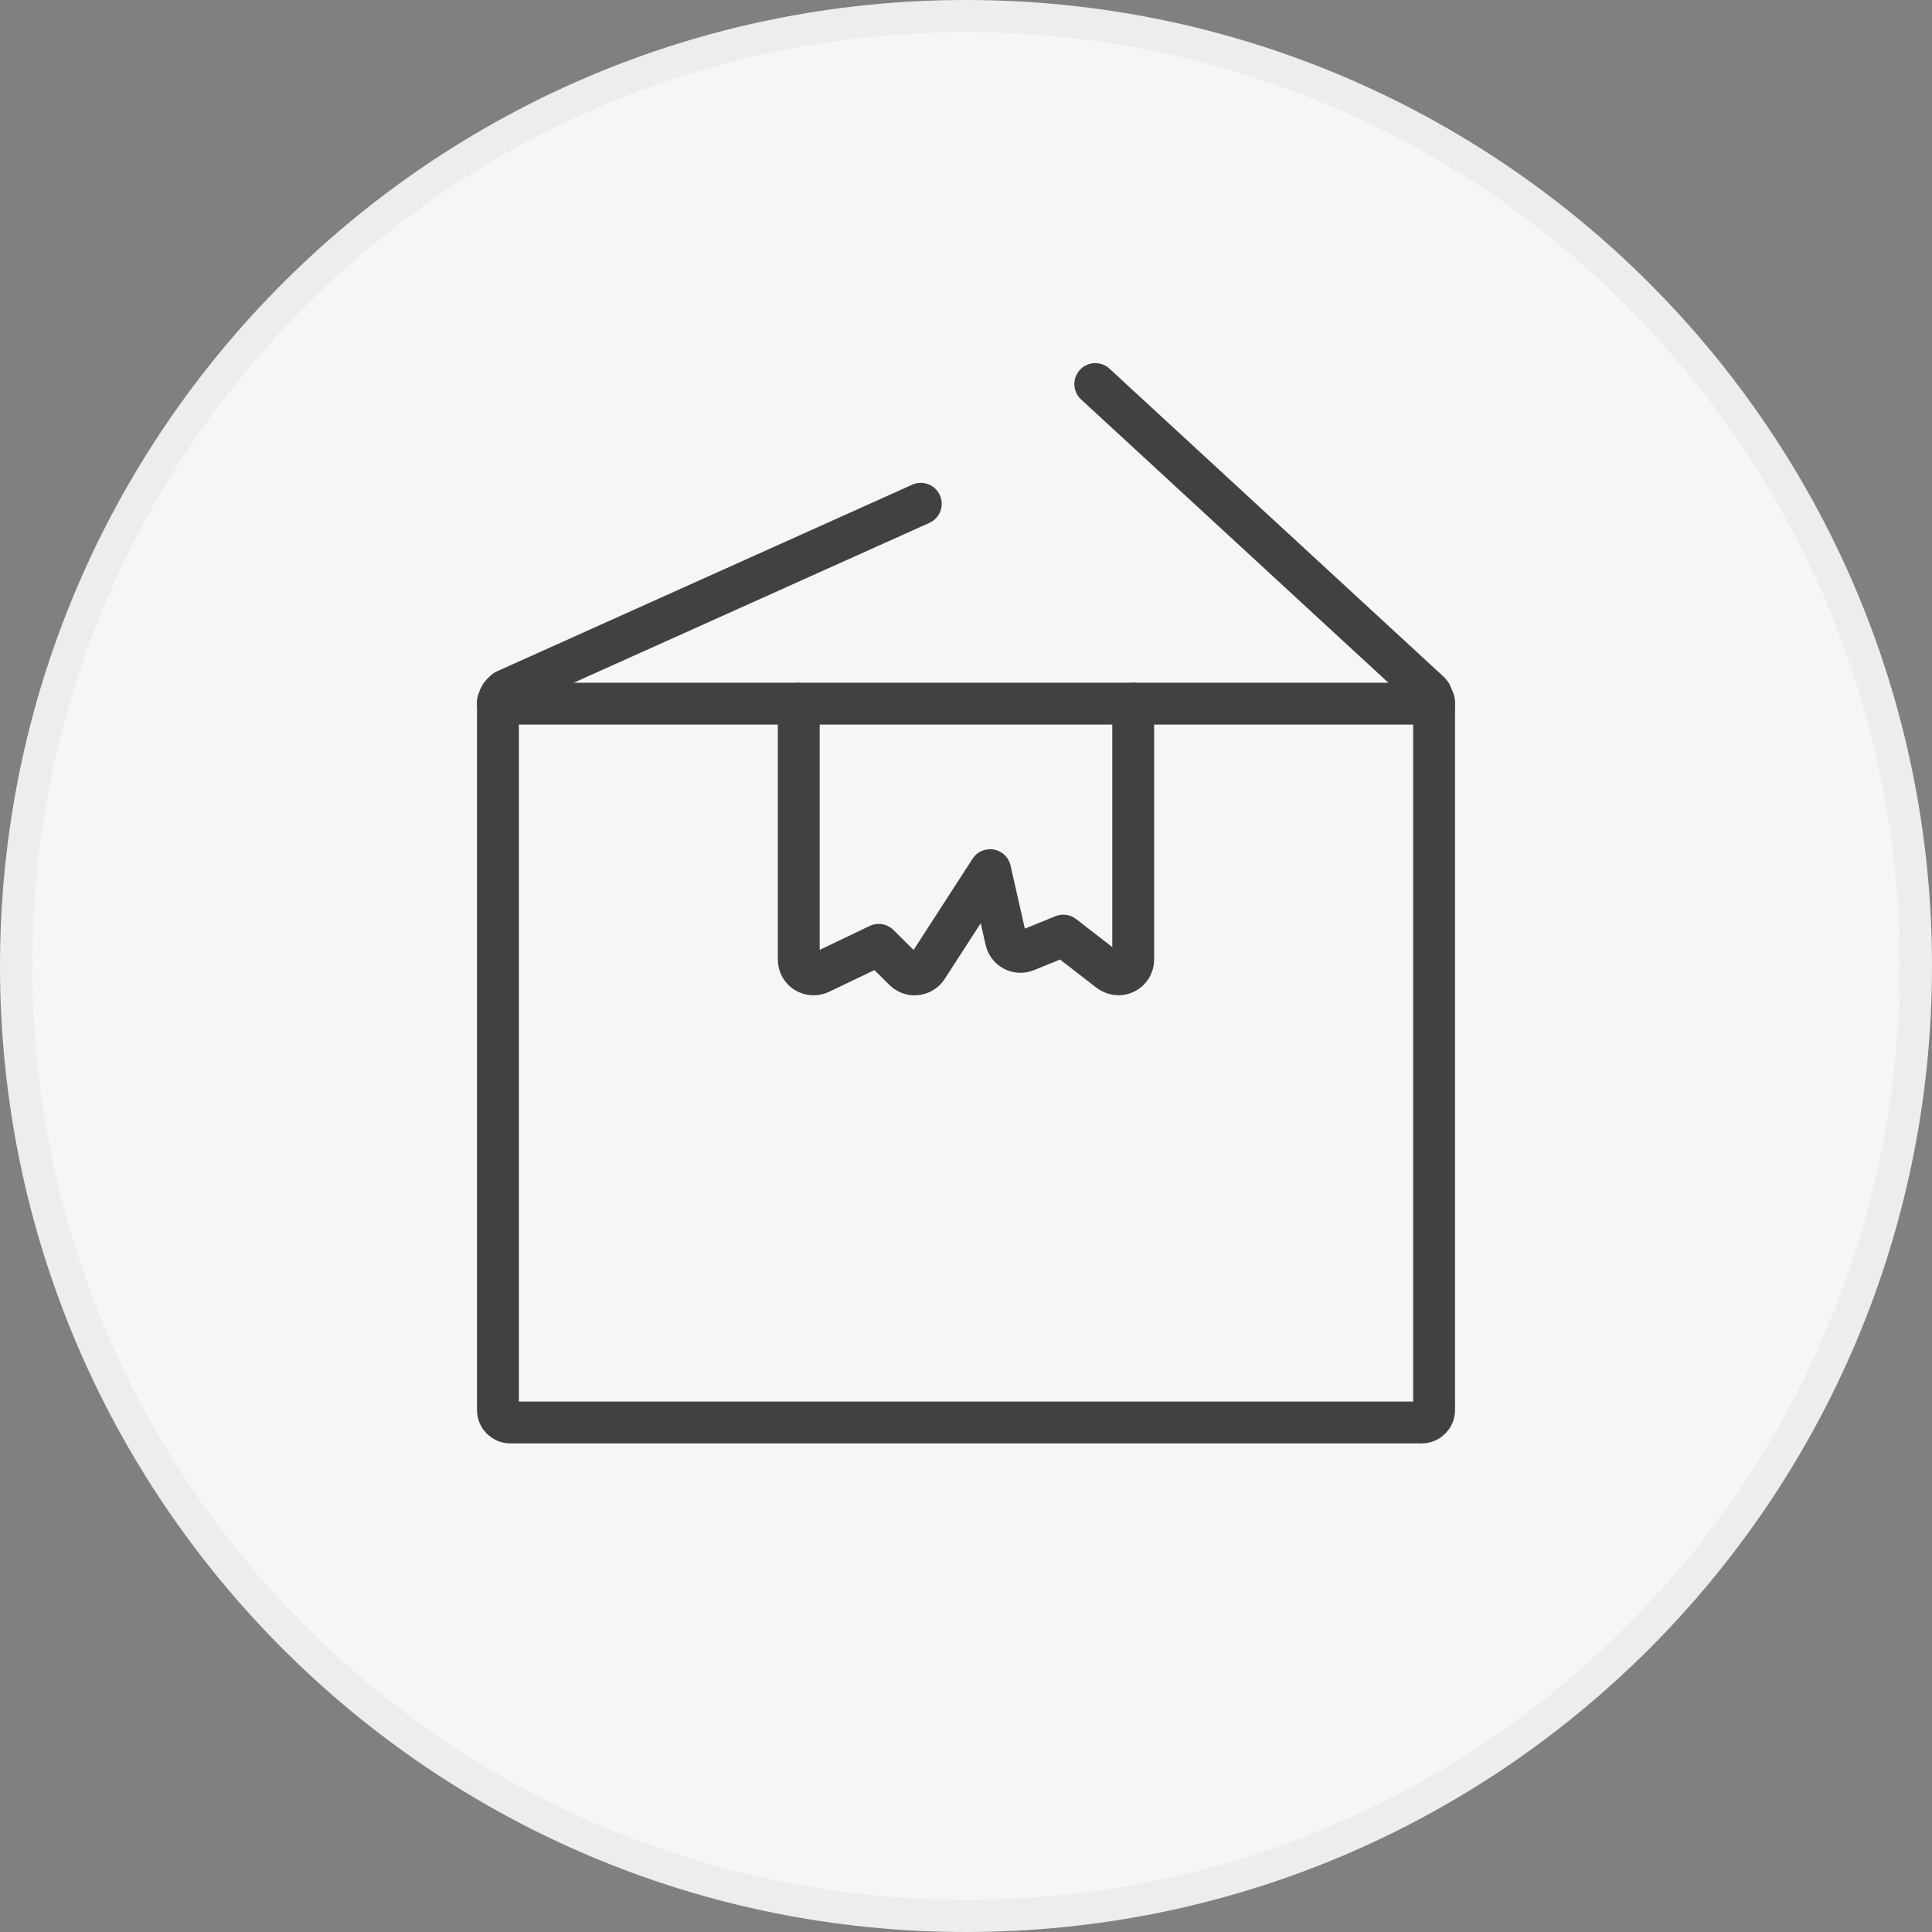 <?xml version="1.0" encoding="utf-8"?>
<!-- Generator: Adobe Illustrator 16.0.0, SVG Export Plug-In . SVG Version: 6.00 Build 0)  -->
<!DOCTYPE svg PUBLIC "-//W3C//DTD SVG 1.1//EN" "http://www.w3.org/Graphics/SVG/1.1/DTD/svg11.dtd">
<svg version="1.1" xmlns="http://www.w3.org/2000/svg" xmlns:xlink="http://www.w3.org/1999/xlink" x="0px" y="0px" width="60px"
	 height="60px" viewBox="0 0 60 60" enable-background="new 0 0 60 60" xml:space="preserve">
<rect x="0" y="0" width="60" height="60" fill="#808080" stroke="none"/>
<g id="bg" display="none">
	<rect x="-42.278" y="-108.063" display="inline" fill="#5D5D5D" width="800" height="600"/>
</g>
<g id="圖層_1">
</g>
<g id="圈圈">
	<g>
		<g>
			<g>
				<defs>
					<rect id="SVGID_3_" width="60" height="60"/>
				</defs>
				<clipPath id="SVGID_2_">
					<use xlink:href="#SVGID_3_"  overflow="visible"/>
				</clipPath>
				<g id="icon-1-8M_2_" clip-path="url(#SVGID_2_)">
					<g id="Path_23388_1_">
						<path fill="#F6F6F6" d="M30,59.5c-3.982,0-7.846-0.779-11.481-2.318c-3.513-1.483-6.668-3.613-9.377-6.322
							c-2.709-2.709-4.836-5.862-6.323-9.377C1.28,37.846,0.5,33.982,0.5,30c0-3.981,0.78-7.846,2.318-11.481
							c1.486-3.514,3.613-6.668,6.322-9.377c2.709-2.709,5.864-4.837,9.377-6.323C22.154,1.28,26.017,0.5,30,0.5
							s7.846,0.78,11.482,2.318c3.514,1.486,6.668,3.613,9.377,6.323c2.709,2.709,4.836,5.863,6.322,9.377
							C58.72,22.154,59.5,26.019,59.5,30c0,3.982-0.779,7.846-2.318,11.482c-1.483,3.513-3.613,6.668-6.322,9.377
							s-5.861,4.836-9.377,6.322C37.845,58.721,33.982,59.5,30,59.5z"/>
						<path fill="#EDEDED" d="M30,1c-3.916,0-7.713,0.768-11.288,2.278c-3.454,1.461-6.555,3.552-9.218,6.216
							c-2.664,2.664-4.754,5.765-6.216,9.218C1.767,22.287,1,26.084,1,30s0.767,7.713,2.277,11.287
							c1.462,3.454,3.553,6.555,6.216,9.219c2.664,2.664,5.765,4.755,9.218,6.217C22.287,58.232,26.084,59,30,59
							c3.916,0,7.713-0.768,11.287-2.277c3.454-1.462,6.555-3.553,9.219-6.217s4.756-5.765,6.217-9.219
							C58.232,37.713,59,33.916,59,30s-0.768-7.713-2.277-11.288c-1.461-3.454-3.553-6.555-6.217-9.218
							c-2.664-2.664-5.765-4.755-9.219-6.216C37.712,1.768,33.916,1,30,1 M30,0c16.568,0,30,13.433,30,30c0,16.568-13.432,30-30,30
							C13.432,60,0,46.568,0,30C0,13.433,13.432,0,30,0z"/>
					</g>
					<g id="Group_5915_2_" transform="translate(-3690.426 2201.311)" display="none">
						
							<path id="Path_23389_2_" display="inline" fill="none" stroke="#333333" stroke-width="1.2" stroke-linecap="round" stroke-linejoin="round" d="
							M3714.876-2159.29h6.957l12.483-16.942l-12.664,8.2l0.357-9.453l-5.708,6.242l-6.957-19.262l2.854,20.688l-10.7-3.924
							L3714.876-2159.29z"/>
						
							<path id="Path_23390_2_" display="inline" fill="none" stroke="#333333" stroke-width="1.2" stroke-linecap="round" stroke-linejoin="round" d="
							M3735.386-2170.168l-8.74,10.879h10.701l-3.924-2.14L3735.386-2170.168z"/>
					</g>
					<line id="Line_475_2_" display="none" fill="none" stroke="#333333" x1="12.5" y1="45" x2="48.5" y2="45"/>
				</g>
			</g>
		</g>
	</g>
</g>
<g id="Roboshuttle">
	<g>
		<g>
			<g>
				
					<line fill="none" stroke="#424142" stroke-width="1.3" stroke-linecap="round" stroke-linejoin="round" stroke-miterlimit="10" x1="44.536" y1="21.853" x2="15.463" y2="21.853"/>
				
					<path fill="none" stroke="#424142" stroke-width="1.3" stroke-linecap="round" stroke-linejoin="round" stroke-miterlimit="10" d="
					M28.596,15.646l-12.905,5.8c-0.024,0.01-0.029,0.037-0.048,0.05c-0.043,0.03-0.07,0.061-0.099,0.104
					c-0.027,0.043-0.045,0.08-0.053,0.131c-0.005,0.024-0.027,0.038-0.027,0.064v21.997c0,0.212,0.171,0.384,0.384,0.384h28.305
					c0.212,0,0.384-0.172,0.384-0.384V21.794c0-0.002-0.003-0.005-0.003-0.006c-0.001-0.048-0.035-0.086-0.053-0.129
					c-0.021-0.049-0.027-0.102-0.064-0.137c-0.003-0.003-0.001-0.006-0.003-0.008l-10.399-9.587"/>
			</g>
		</g>
		
			<path fill="none" stroke="#424142" stroke-width="1.3" stroke-linecap="round" stroke-linejoin="round" stroke-miterlimit="10" d="
			M35.193,21.853V29.8c0,0.175-0.099,0.335-0.257,0.413c-0.064,0.032-0.132,0.046-0.203,0.046c-0.101,0-0.198-0.034-0.281-0.096
			l-1.43-1.107l-1.158,0.471c-0.125,0.051-0.267,0.045-0.385-0.019c-0.12-0.062-0.206-0.174-0.236-0.306l-0.494-2.179l-1.958,3.028
			c-0.075,0.116-0.2,0.193-0.337,0.206c-0.137,0.022-0.274-0.034-0.374-0.129l-0.791-0.785l-1.824,0.873
			c-0.144,0.067-0.31,0.058-0.444-0.025c-0.134-0.084-0.215-0.231-0.215-0.389v-7.947"/>
	</g>
</g>
<g id="skycube">
</g>
<g id="PopPick">
</g>
</svg>
